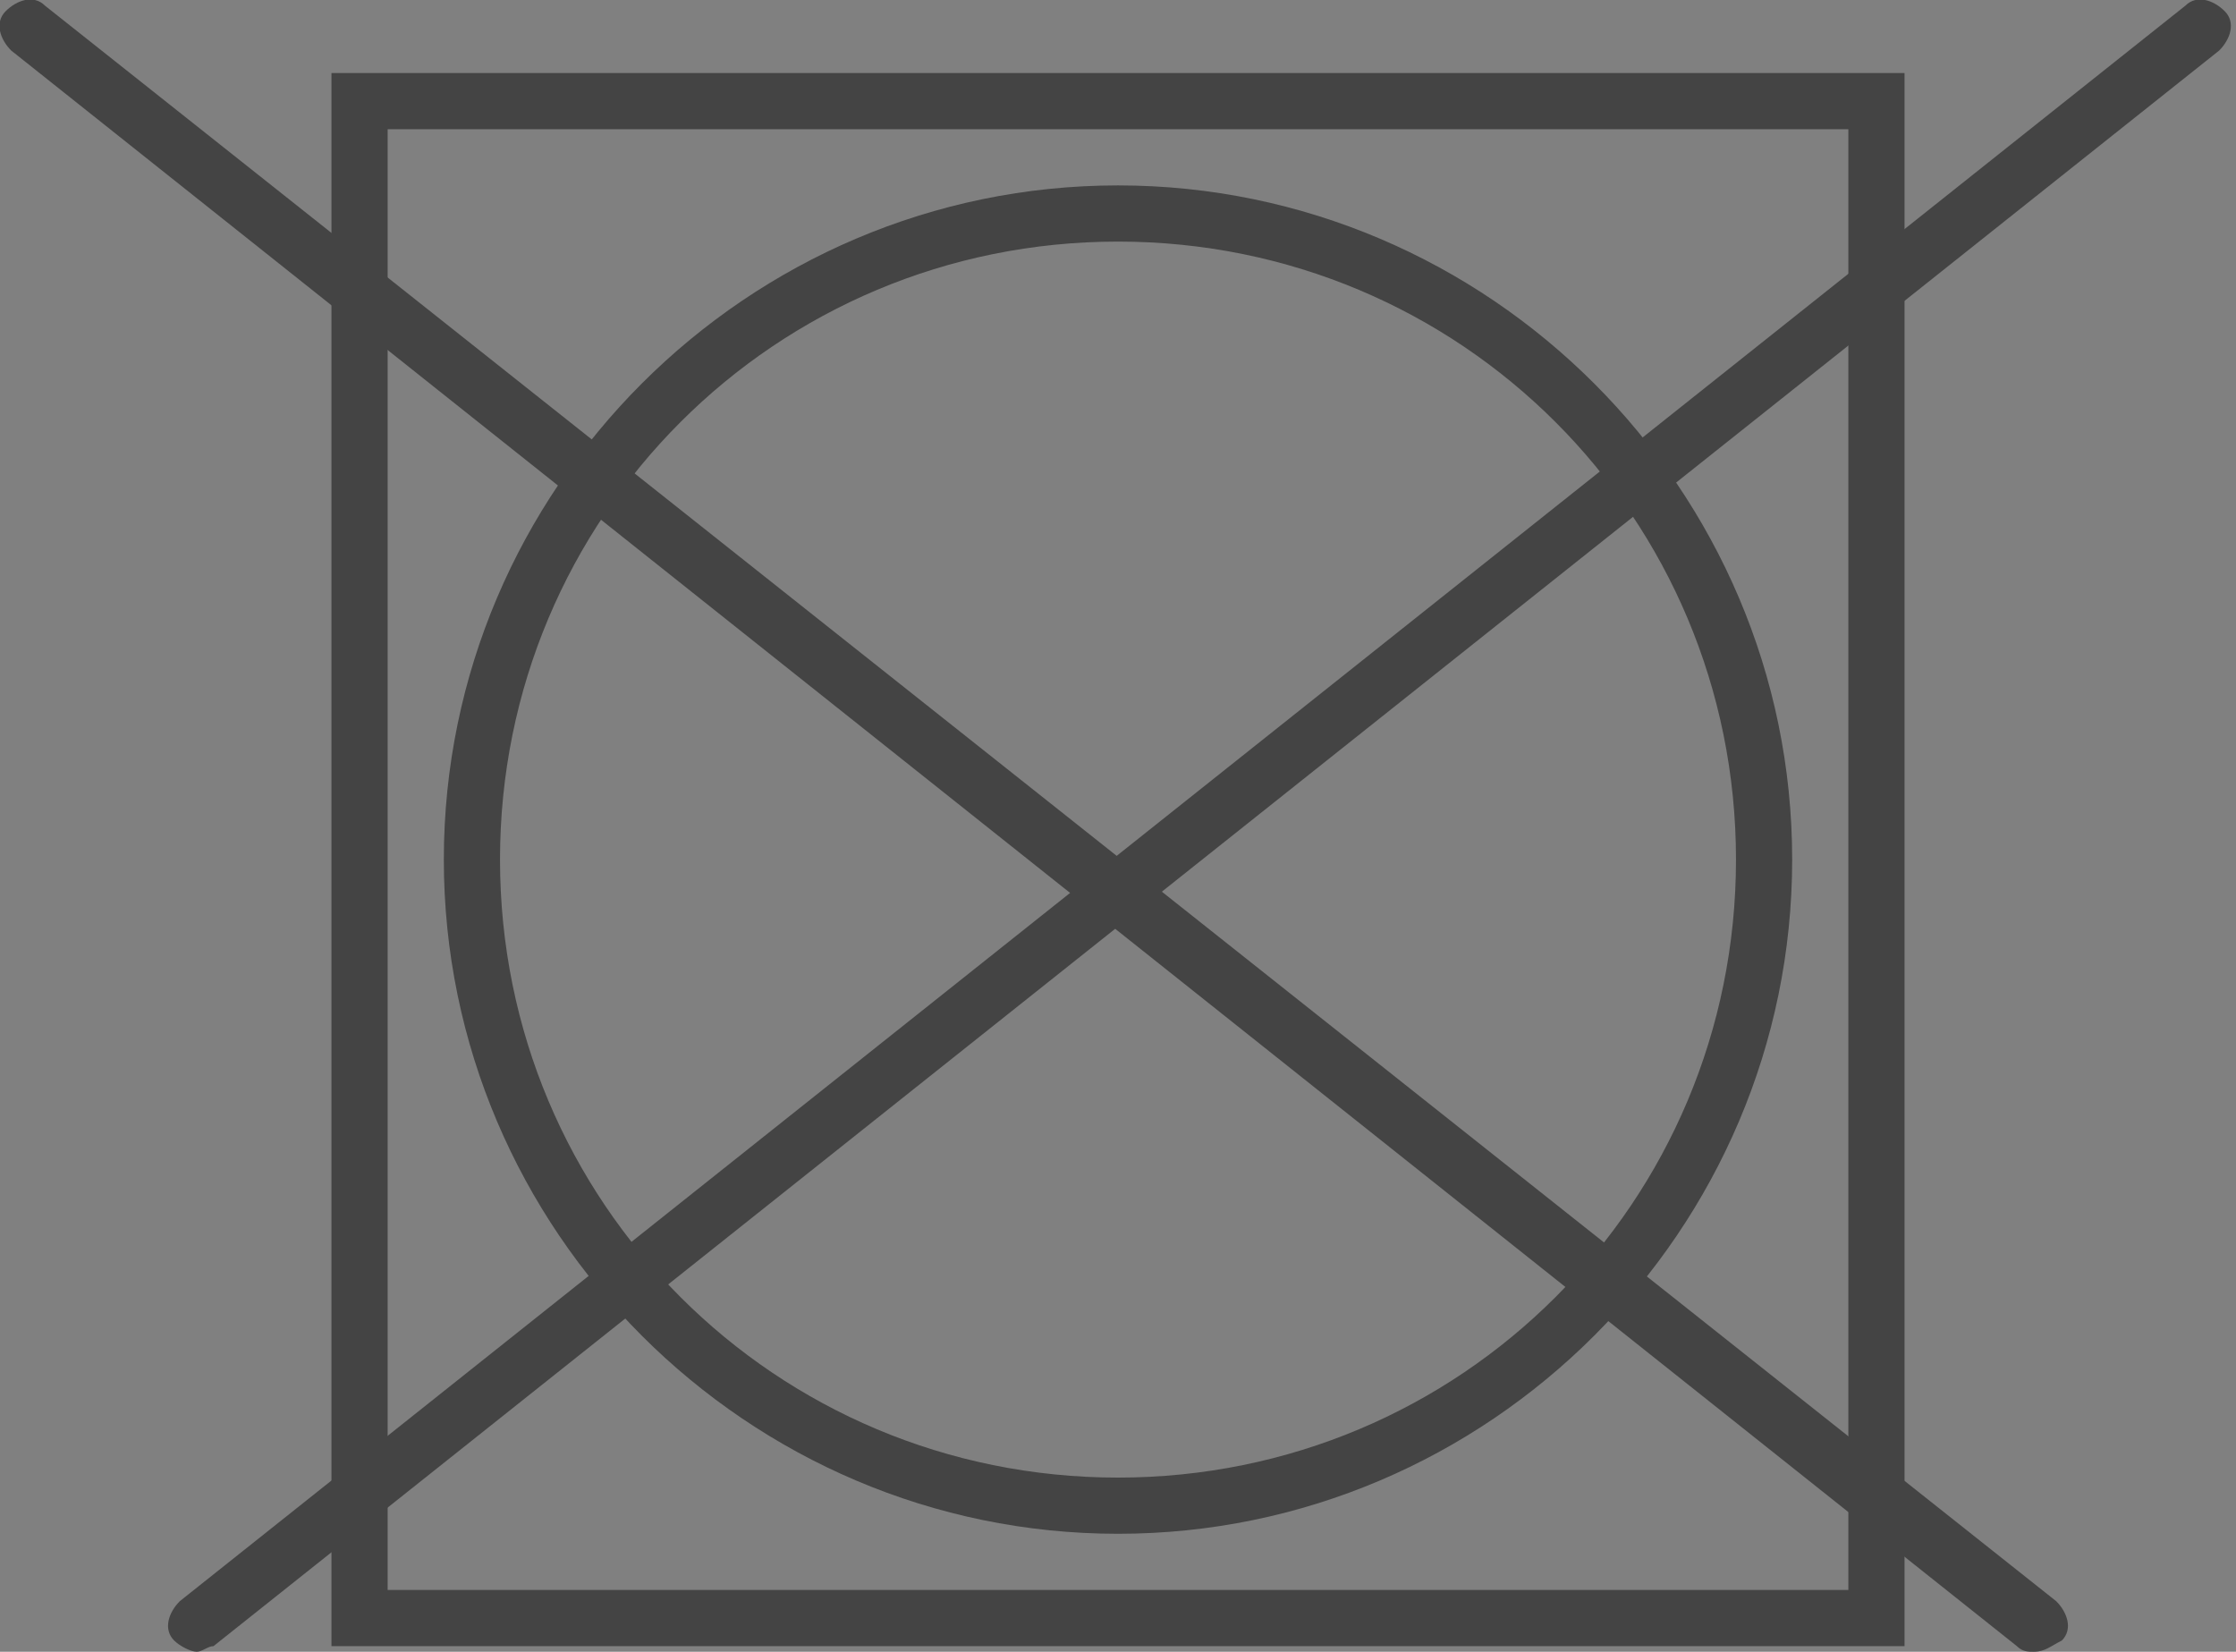 <svg xmlns="http://www.w3.org/2000/svg" viewBox="0 0 39.8 29.4"><rect x="0" y="0" width="39.8" height="29.4" fill="#808080" stroke="none"/><style>.st0{fill:#444}.st1{fill:#fff}.st2,.st3{fill:none;stroke:#444;stroke-linecap:round;stroke-miterlimit:10}.st3{stroke-linejoin:round}</style><g id="_Trocknen_im_Wäschetrockner"><path class="st0" d="M19.9 4.3c6.1 0 11 4.9 11 11s-4.9 11-11 11-11-4.9-11-11 4.9-11 11-11m0-1c-6.6 0-12 5.4-12 12s5.4 12 12 12 12-5.4 12-12-5.4-12-12-12z"/><path class="st1" d="M.5.5l35.8 28.4"/><path class="st0" d="M36.2 29.4c-.1 0-.2 0-.3-.1L.2.9C0 .7-.1.4.1.2.3 0 .6-.1.8.1l35.8 28.4c.2.2.3.5.1.7-.2.1-.3.2-.5.2z"/><path class="st1" d="M39.3.5L3.5 28.9"/><path class="st0" d="M3.5 29.4c-.1 0-.3-.1-.4-.2-.2-.2-.1-.5.1-.7L38.9.1c.2-.2.5-.1.7.1.2.2.1.5-.1.7L3.8 29.3c-.1 0-.2.1-.3.1z"/><path class="st0" d="M32.9 2.3v26h-26v-26h26m1-1h-28v28h28v-28z"/></g></svg>
